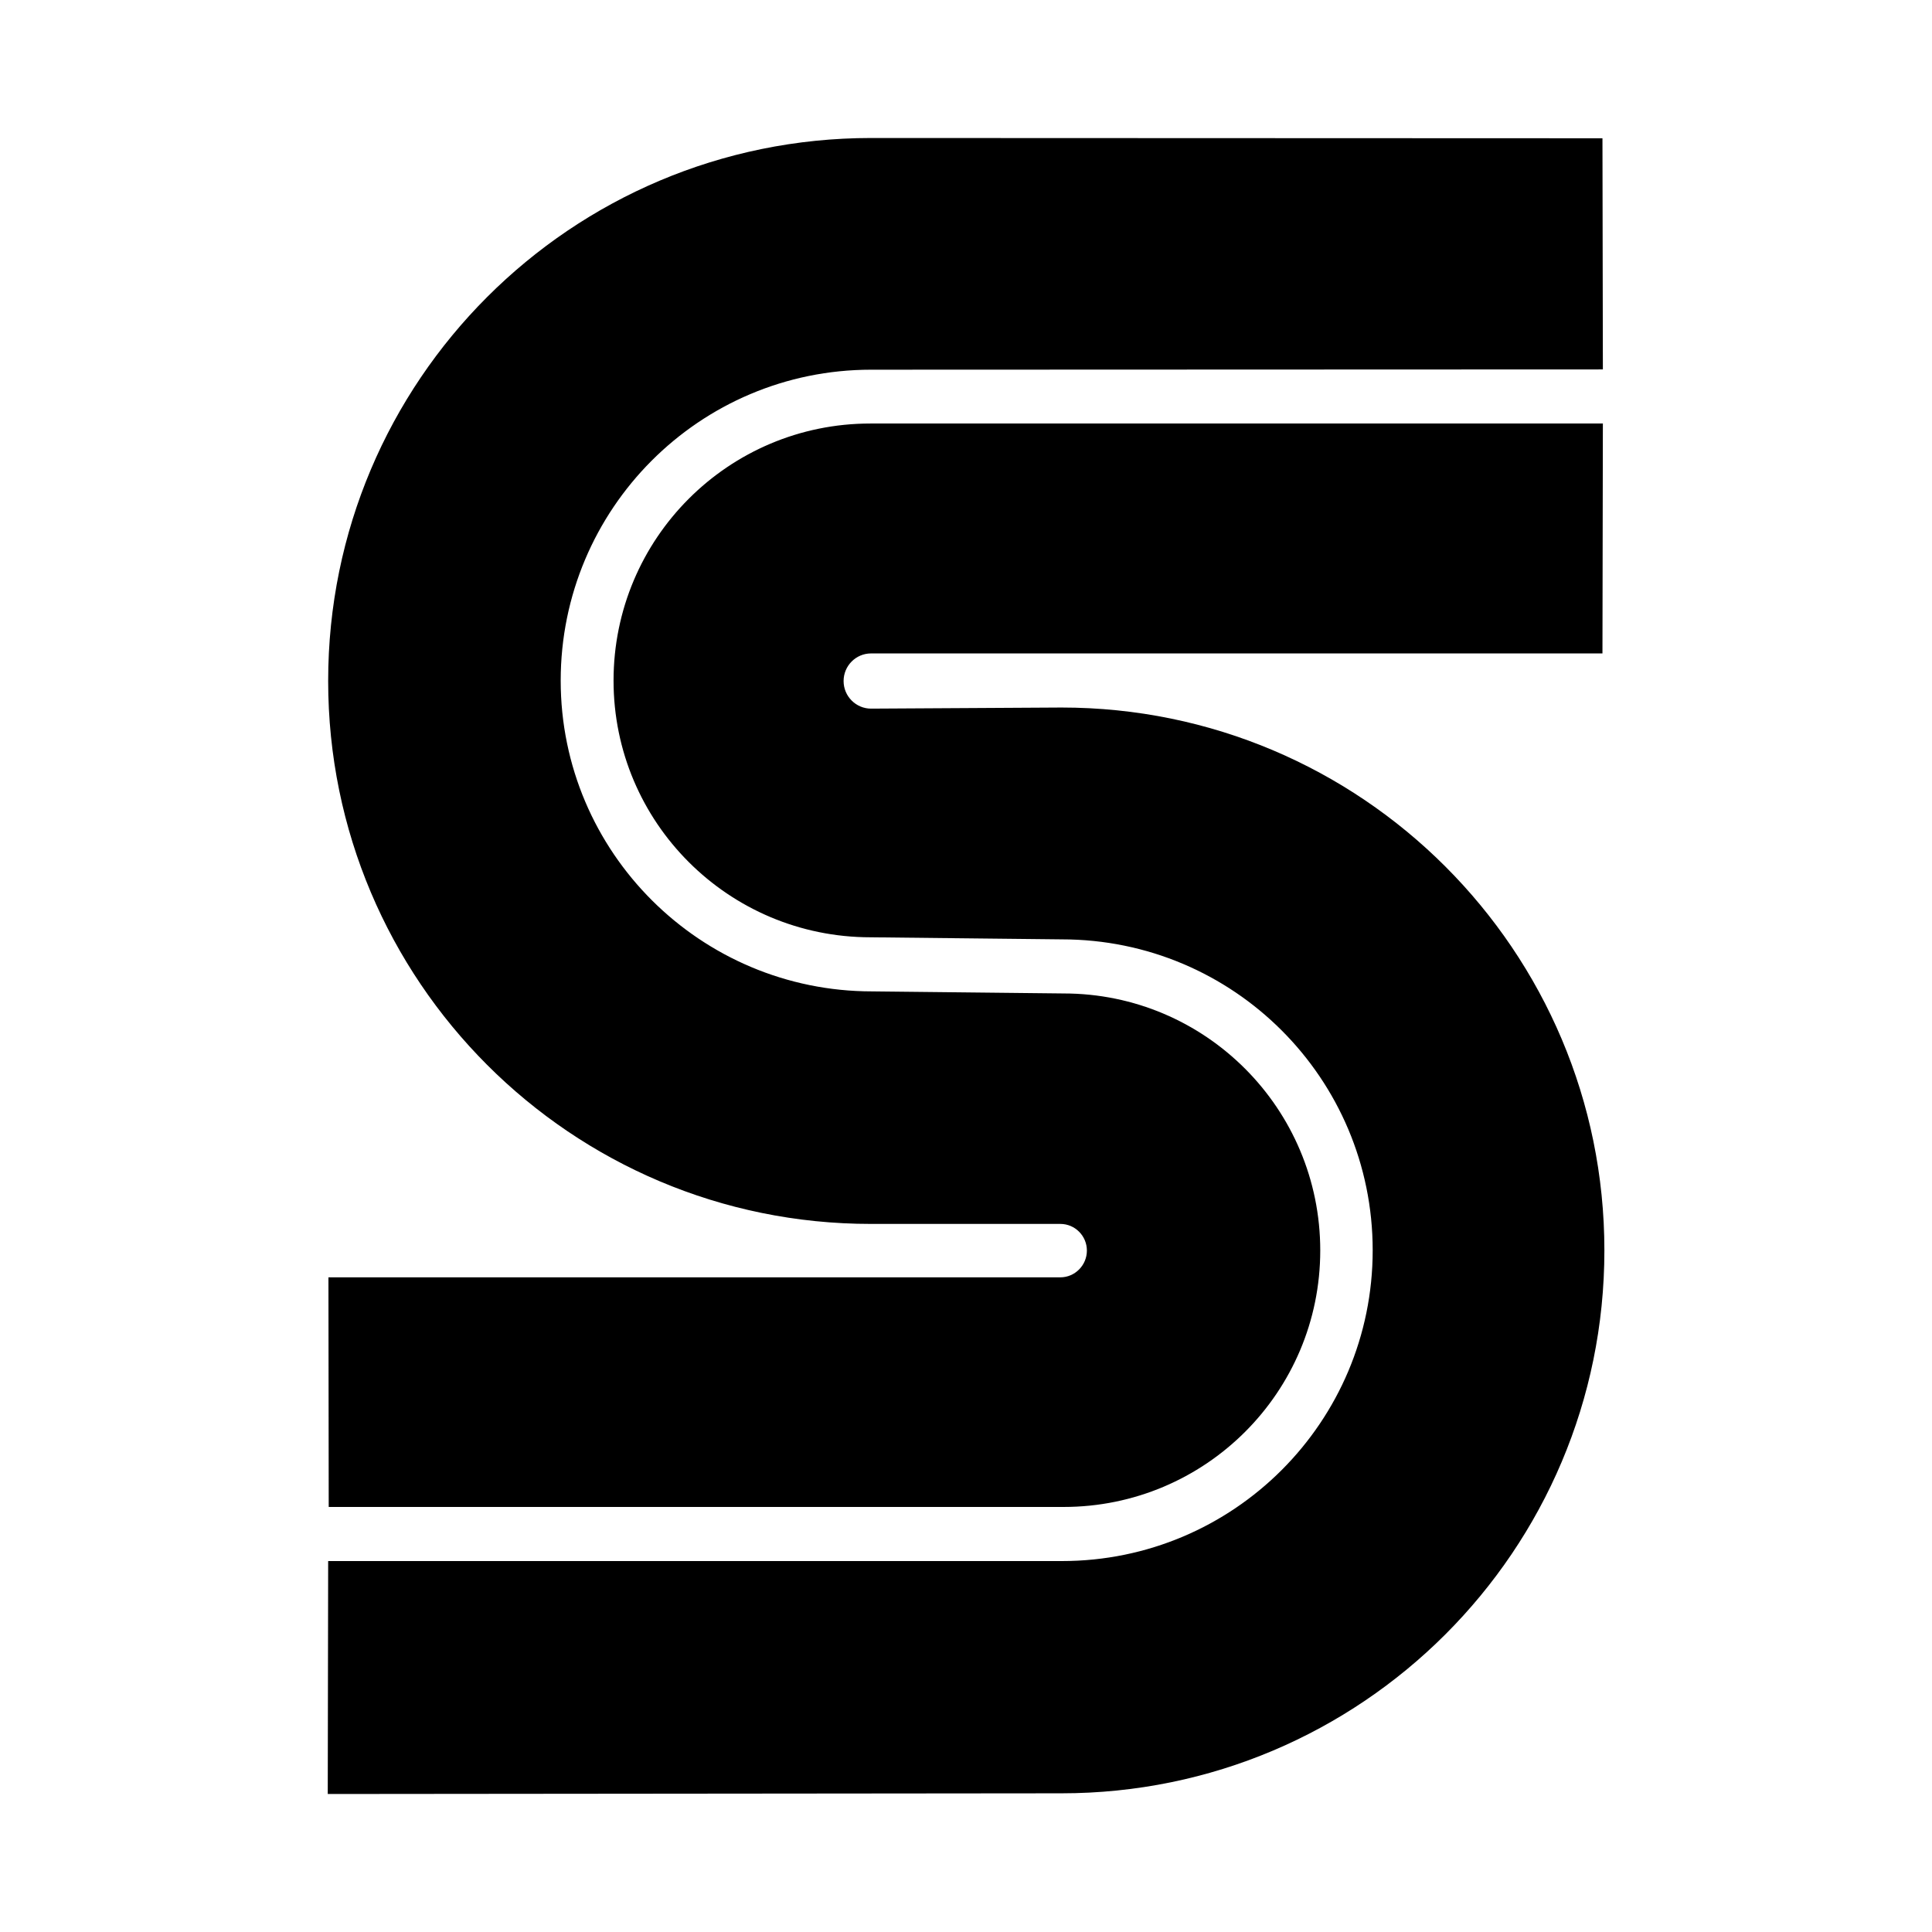 <?xml version="1.0" encoding="utf-8"?>
<svg fill="#000000" width="800px" height="800px" viewBox="0 0 14 14" role="img" focusable="false" aria-hidden="true" xmlns="http://www.w3.org/2000/svg"><path d="m 11.615,3.07 -0.003,1.665 -5.3,0 c -0.11,0 -0.199,0.09 -0.199,0.2 0,0.111 0.09,0.2 0.199,0.2 l 1.38,-0.008 c 2.173,0 3.934,1.762 3.934,3.934 0,2.174 -1.761,3.934 -3.934,3.934 l -5.317,0.005 0.003,-1.688 5.317,0 c 1.244,0 2.252,-1.008 2.252,-2.252 0,-1.245 -1.008,-2.253 -2.253,-2.253 l -1.385,-0.015 c -1.03,0 -1.863,-0.833 -1.863,-1.86 0,-1.03 0.833,-1.863 1.861,-1.863 l 5.309,0 z m -9.233,7.851 -0.002,-1.665 5.304,0 c 0.105,0 0.192,-0.087 0.192,-0.194 0,-0.106 -0.086,-0.193 -0.192,-0.193 l -1.372,0 C 4.139,8.87 2.378,7.107 2.378,4.934 2.378,2.761 4.139,1 6.312,1 l 5.3,0.002 0.003,1.675 -5.302,0.002 c -1.245,0 -2.25,1.01 -2.25,2.253 0,1.244 1.012,2.252 2.257,2.252 l 1.387,0.015 c 1.028,0 1.86,0.834 1.86,1.862 0,1.028 -0.833,1.859 -1.86,1.859 l -5.325,0 -0.001,0.002 z"/></svg>